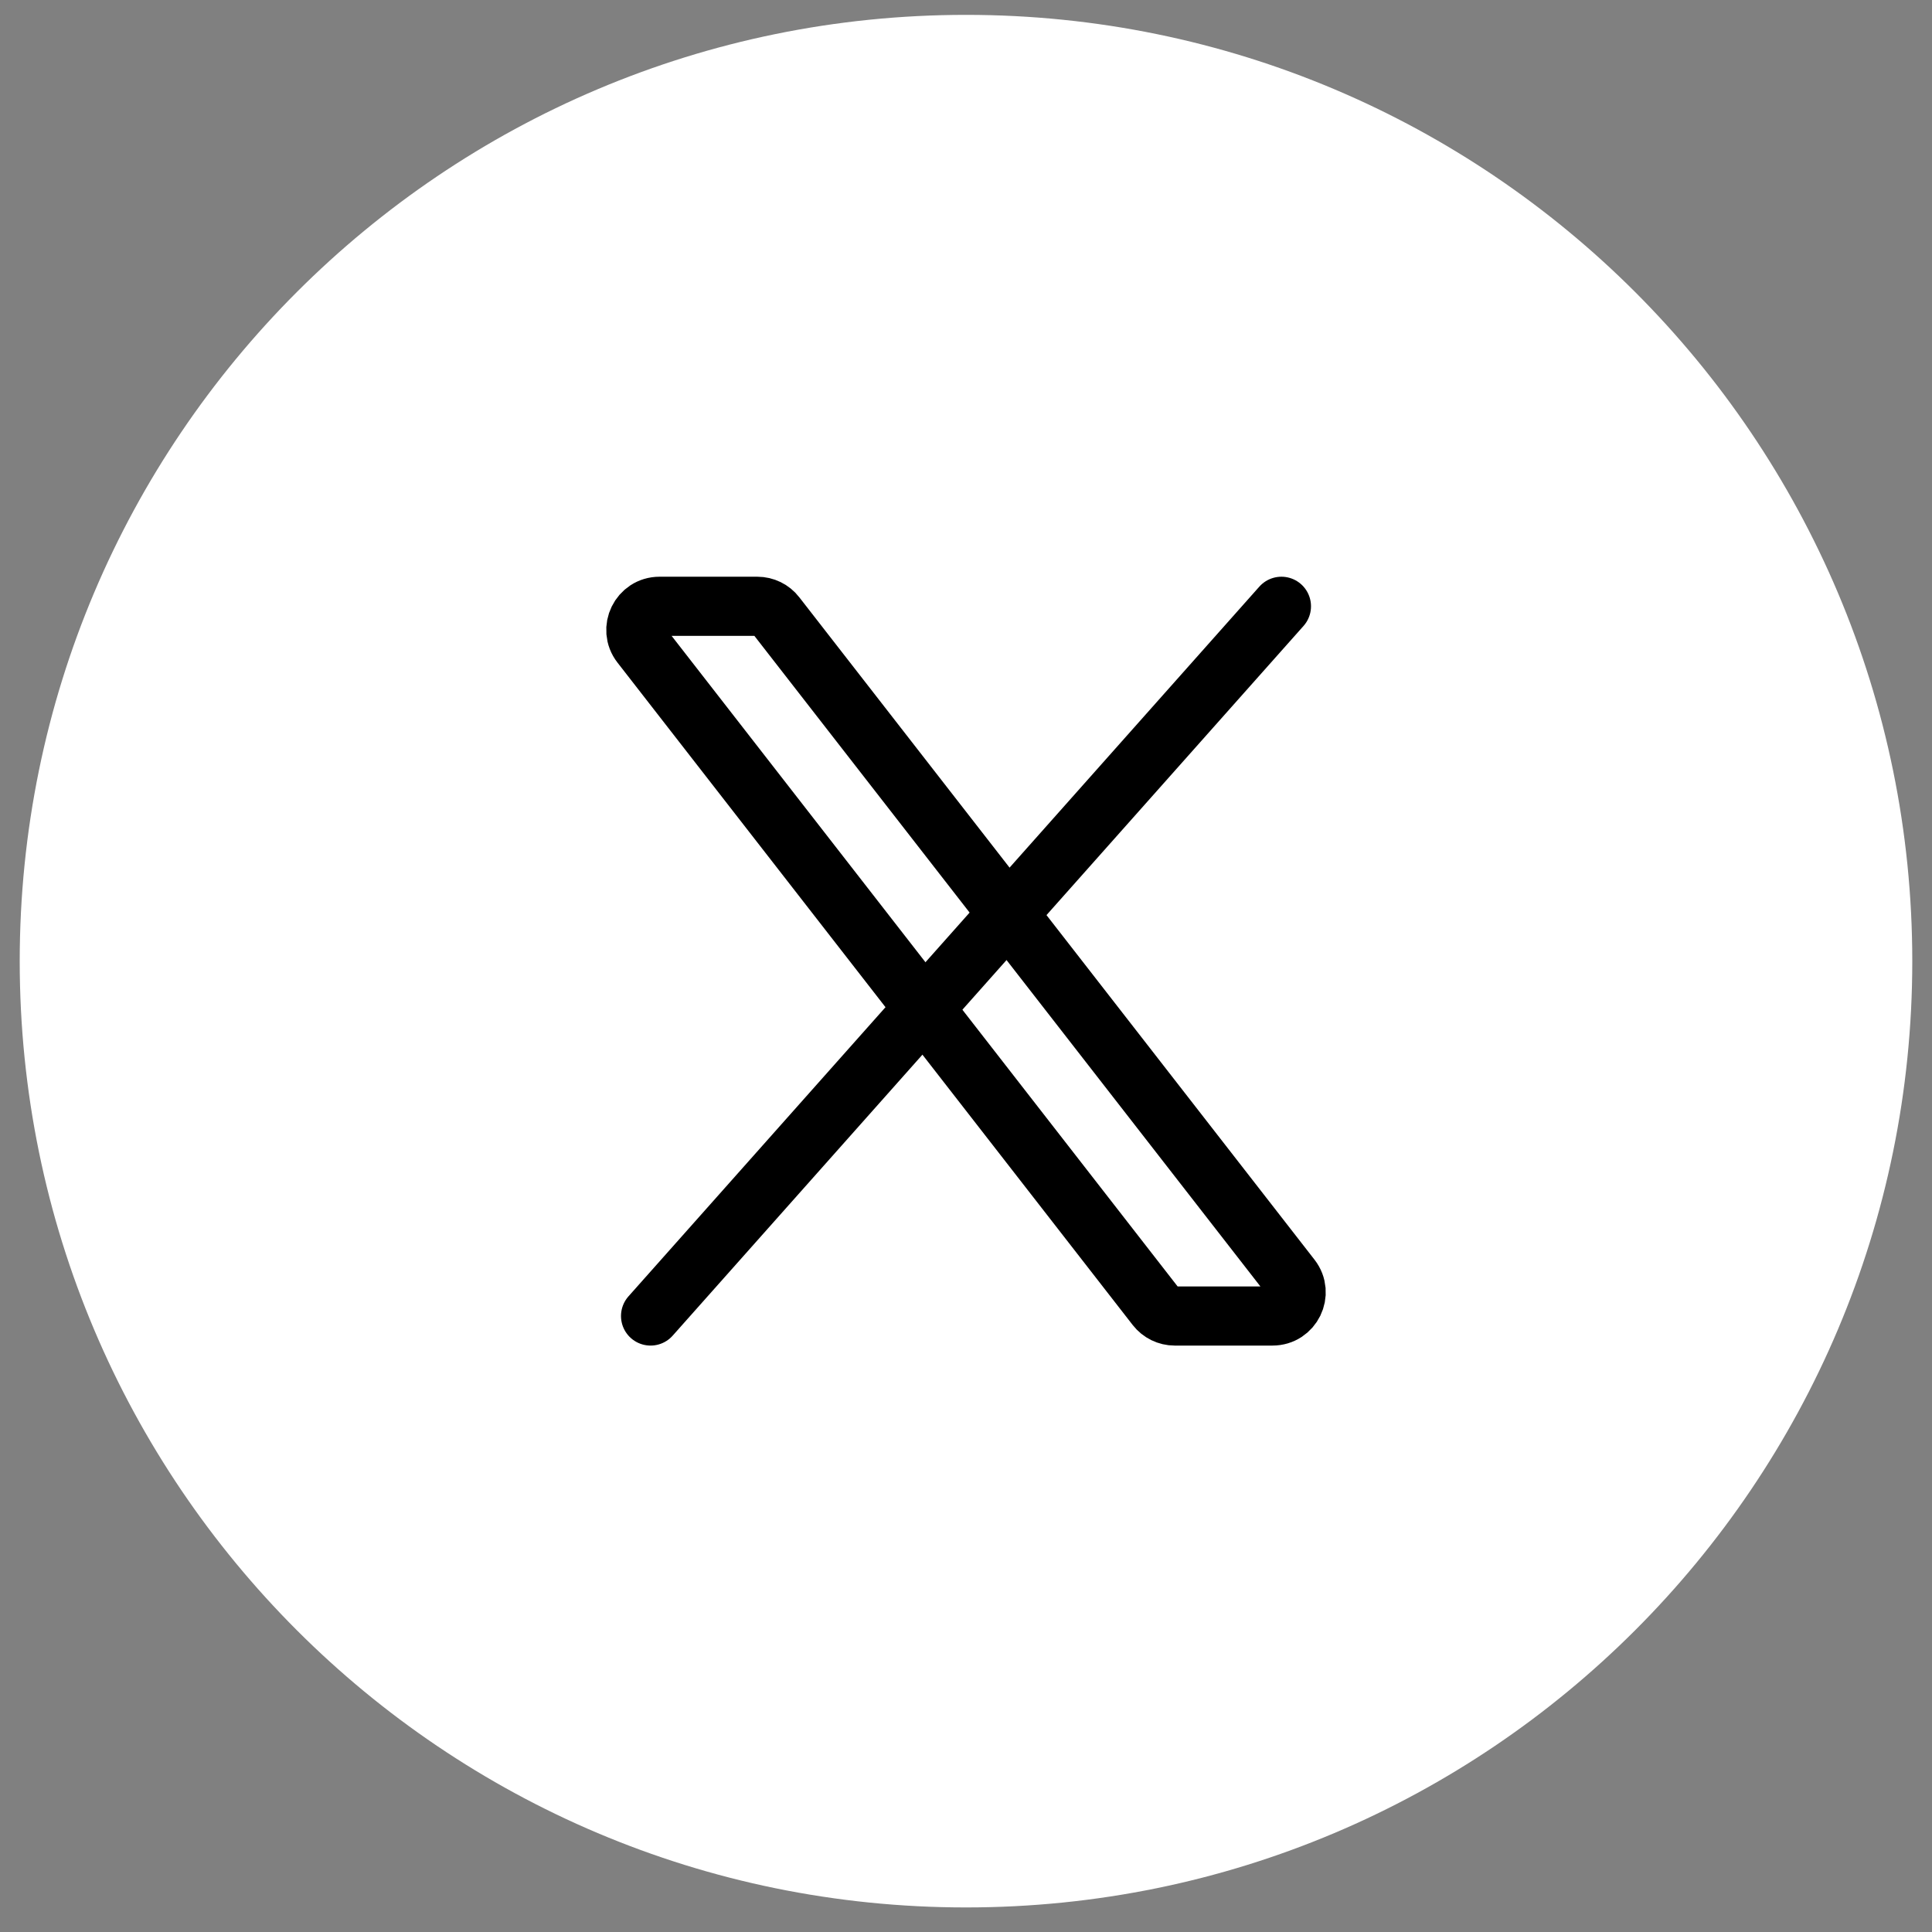 <svg width="49" height="49" viewBox="0 0 49 49" fill="none" xmlns="http://www.w3.org/2000/svg">
<rect x="0" y="0" width="49" height="49" fill="#808080" stroke="none"/>
<path d="M0.5 24.377C0.5 11.122 11.245 0.377 24.5 0.377C37.755 0.377 48.5 11.122 48.5 24.377C48.5 37.632 37.755 48.377 24.5 48.377C11.245 48.377 0.5 37.632 0.5 24.377Z" fill="white"/>
<path d="M29.32 33.145L16.253 16.345C15.947 15.951 16.228 15.377 16.727 15.377H19.207C19.392 15.377 19.567 15.462 19.68 15.609L32.747 32.409C33.053 32.803 32.773 33.377 32.273 33.377H29.794C29.608 33.377 29.434 33.291 29.32 33.145Z" stroke="black" stroke-width="1.5"/>
<path d="M32.5 15.377L16.5 33.377" stroke="black" stroke-width="1.5" stroke-linecap="round"/>
</svg>
